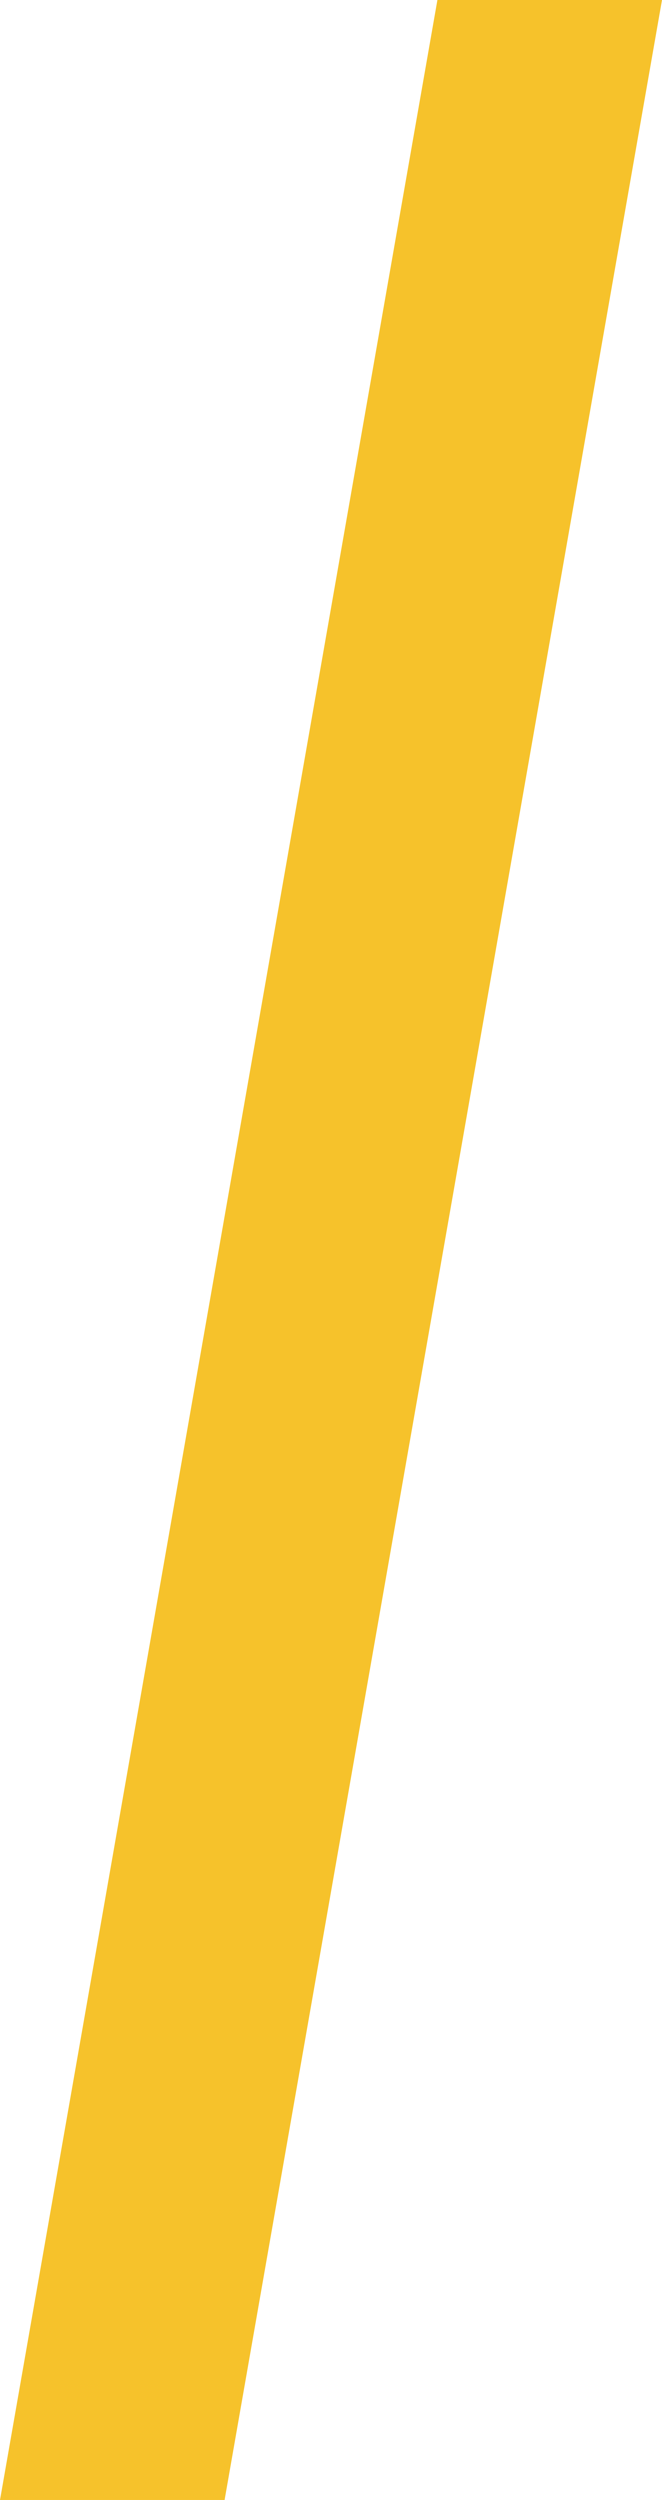 <?xml version="1.0" encoding="UTF-8"?>
<!-- Generator: Adobe Illustrator 27.1.1, SVG Export Plug-In . SVG Version: 6.00 Build 0)  -->
<svg xmlns="http://www.w3.org/2000/svg" xmlns:xlink="http://www.w3.org/1999/xlink" version="1.1" id="Laag_1" x="0px" y="0px" width="23.58px" height="89px" viewBox="0 0 23.58 89" xml:space="preserve">
<g>
	<path id="Path_327077" fill="#F6C22B" d="M15.58,0h8L8,89H0L15.58,0z"></path>
</g>
</svg>
